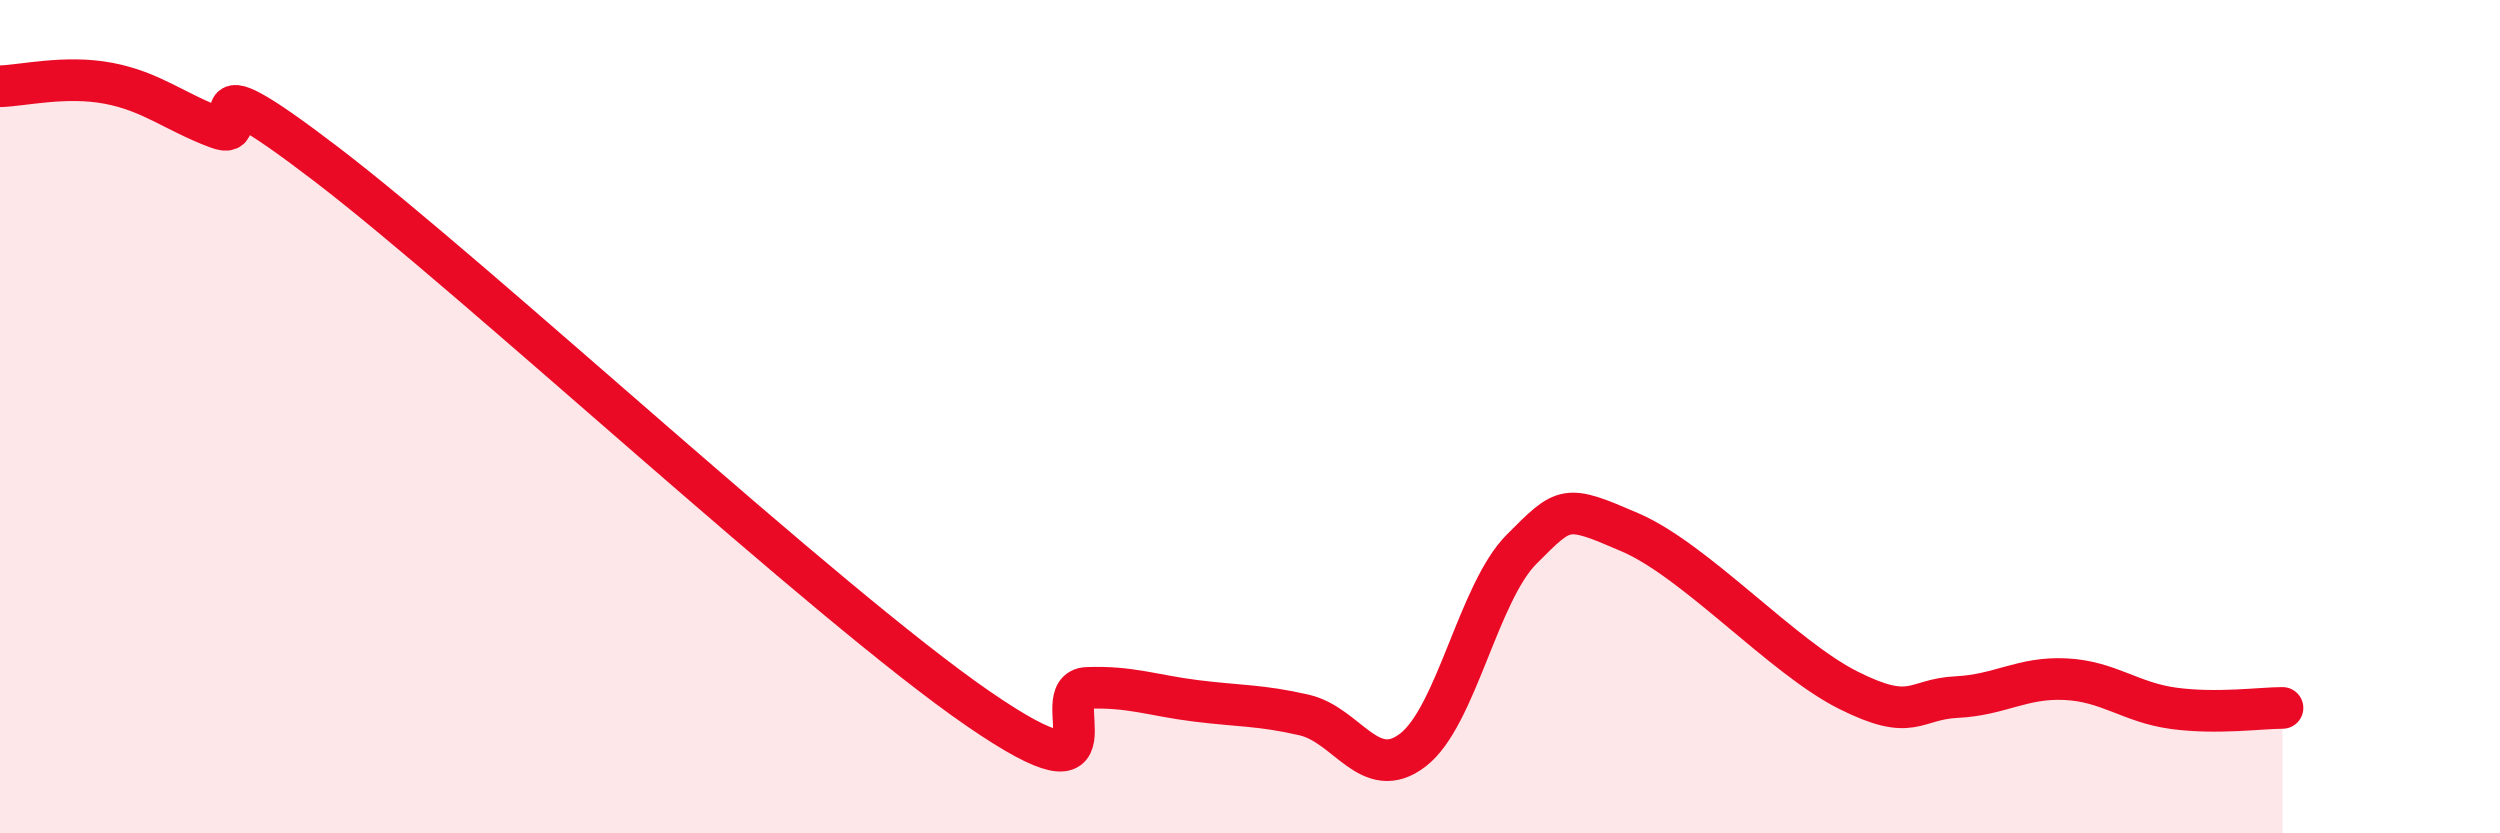 
    <svg width="60" height="20" viewBox="0 0 60 20" xmlns="http://www.w3.org/2000/svg">
      <path
        d="M 0,2.07 C 0.52,2.06 1.57,1.8 2.61,2 C 3.65,2.2 4.18,2.68 5.22,3.07 C 6.26,3.46 4.18,1.15 7.83,3.94 C 11.48,6.73 19.83,14.5 23.48,17.01 C 27.13,19.52 25.05,16.55 26.09,16.51 C 27.13,16.47 27.66,16.69 28.7,16.82 C 29.74,16.95 30.26,16.92 31.3,17.16 C 32.34,17.4 32.87,18.8 33.91,18 C 34.95,17.2 35.48,14.22 36.52,13.18 C 37.56,12.14 37.56,12.1 39.13,12.78 C 40.7,13.46 42.78,15.77 44.35,16.56 C 45.92,17.35 45.92,16.78 46.96,16.73 C 48,16.68 48.53,16.25 49.57,16.3 C 50.61,16.35 51.13,16.86 52.17,17 C 53.21,17.14 54.26,16.99 54.78,16.99L54.78 20L0 20Z"
        fill="#EB0A25"
        opacity="0.1"
        stroke-linecap="round"
        stroke-linejoin="round"
      />
      <path
        d="M 0,2.07 C 0.52,2.06 1.57,1.8 2.61,2 C 3.65,2.2 4.18,2.68 5.22,3.07 C 6.26,3.46 4.18,1.15 7.83,3.94 C 11.48,6.73 19.83,14.5 23.48,17.01 C 27.13,19.52 25.05,16.55 26.09,16.51 C 27.13,16.47 27.66,16.69 28.7,16.82 C 29.74,16.95 30.26,16.92 31.3,17.16 C 32.34,17.4 32.87,18.8 33.91,18 C 34.95,17.2 35.48,14.22 36.52,13.18 C 37.56,12.14 37.56,12.1 39.13,12.78 C 40.7,13.46 42.78,15.77 44.35,16.56 C 45.92,17.35 45.92,16.78 46.96,16.73 C 48,16.68 48.53,16.25 49.57,16.3 C 50.61,16.35 51.13,16.86 52.17,17 C 53.21,17.14 54.26,16.99 54.78,16.99"
        stroke="#EB0A25"
        stroke-width="1"
        fill="none"
        stroke-linecap="round"
        stroke-linejoin="round"
      />
    </svg>
  